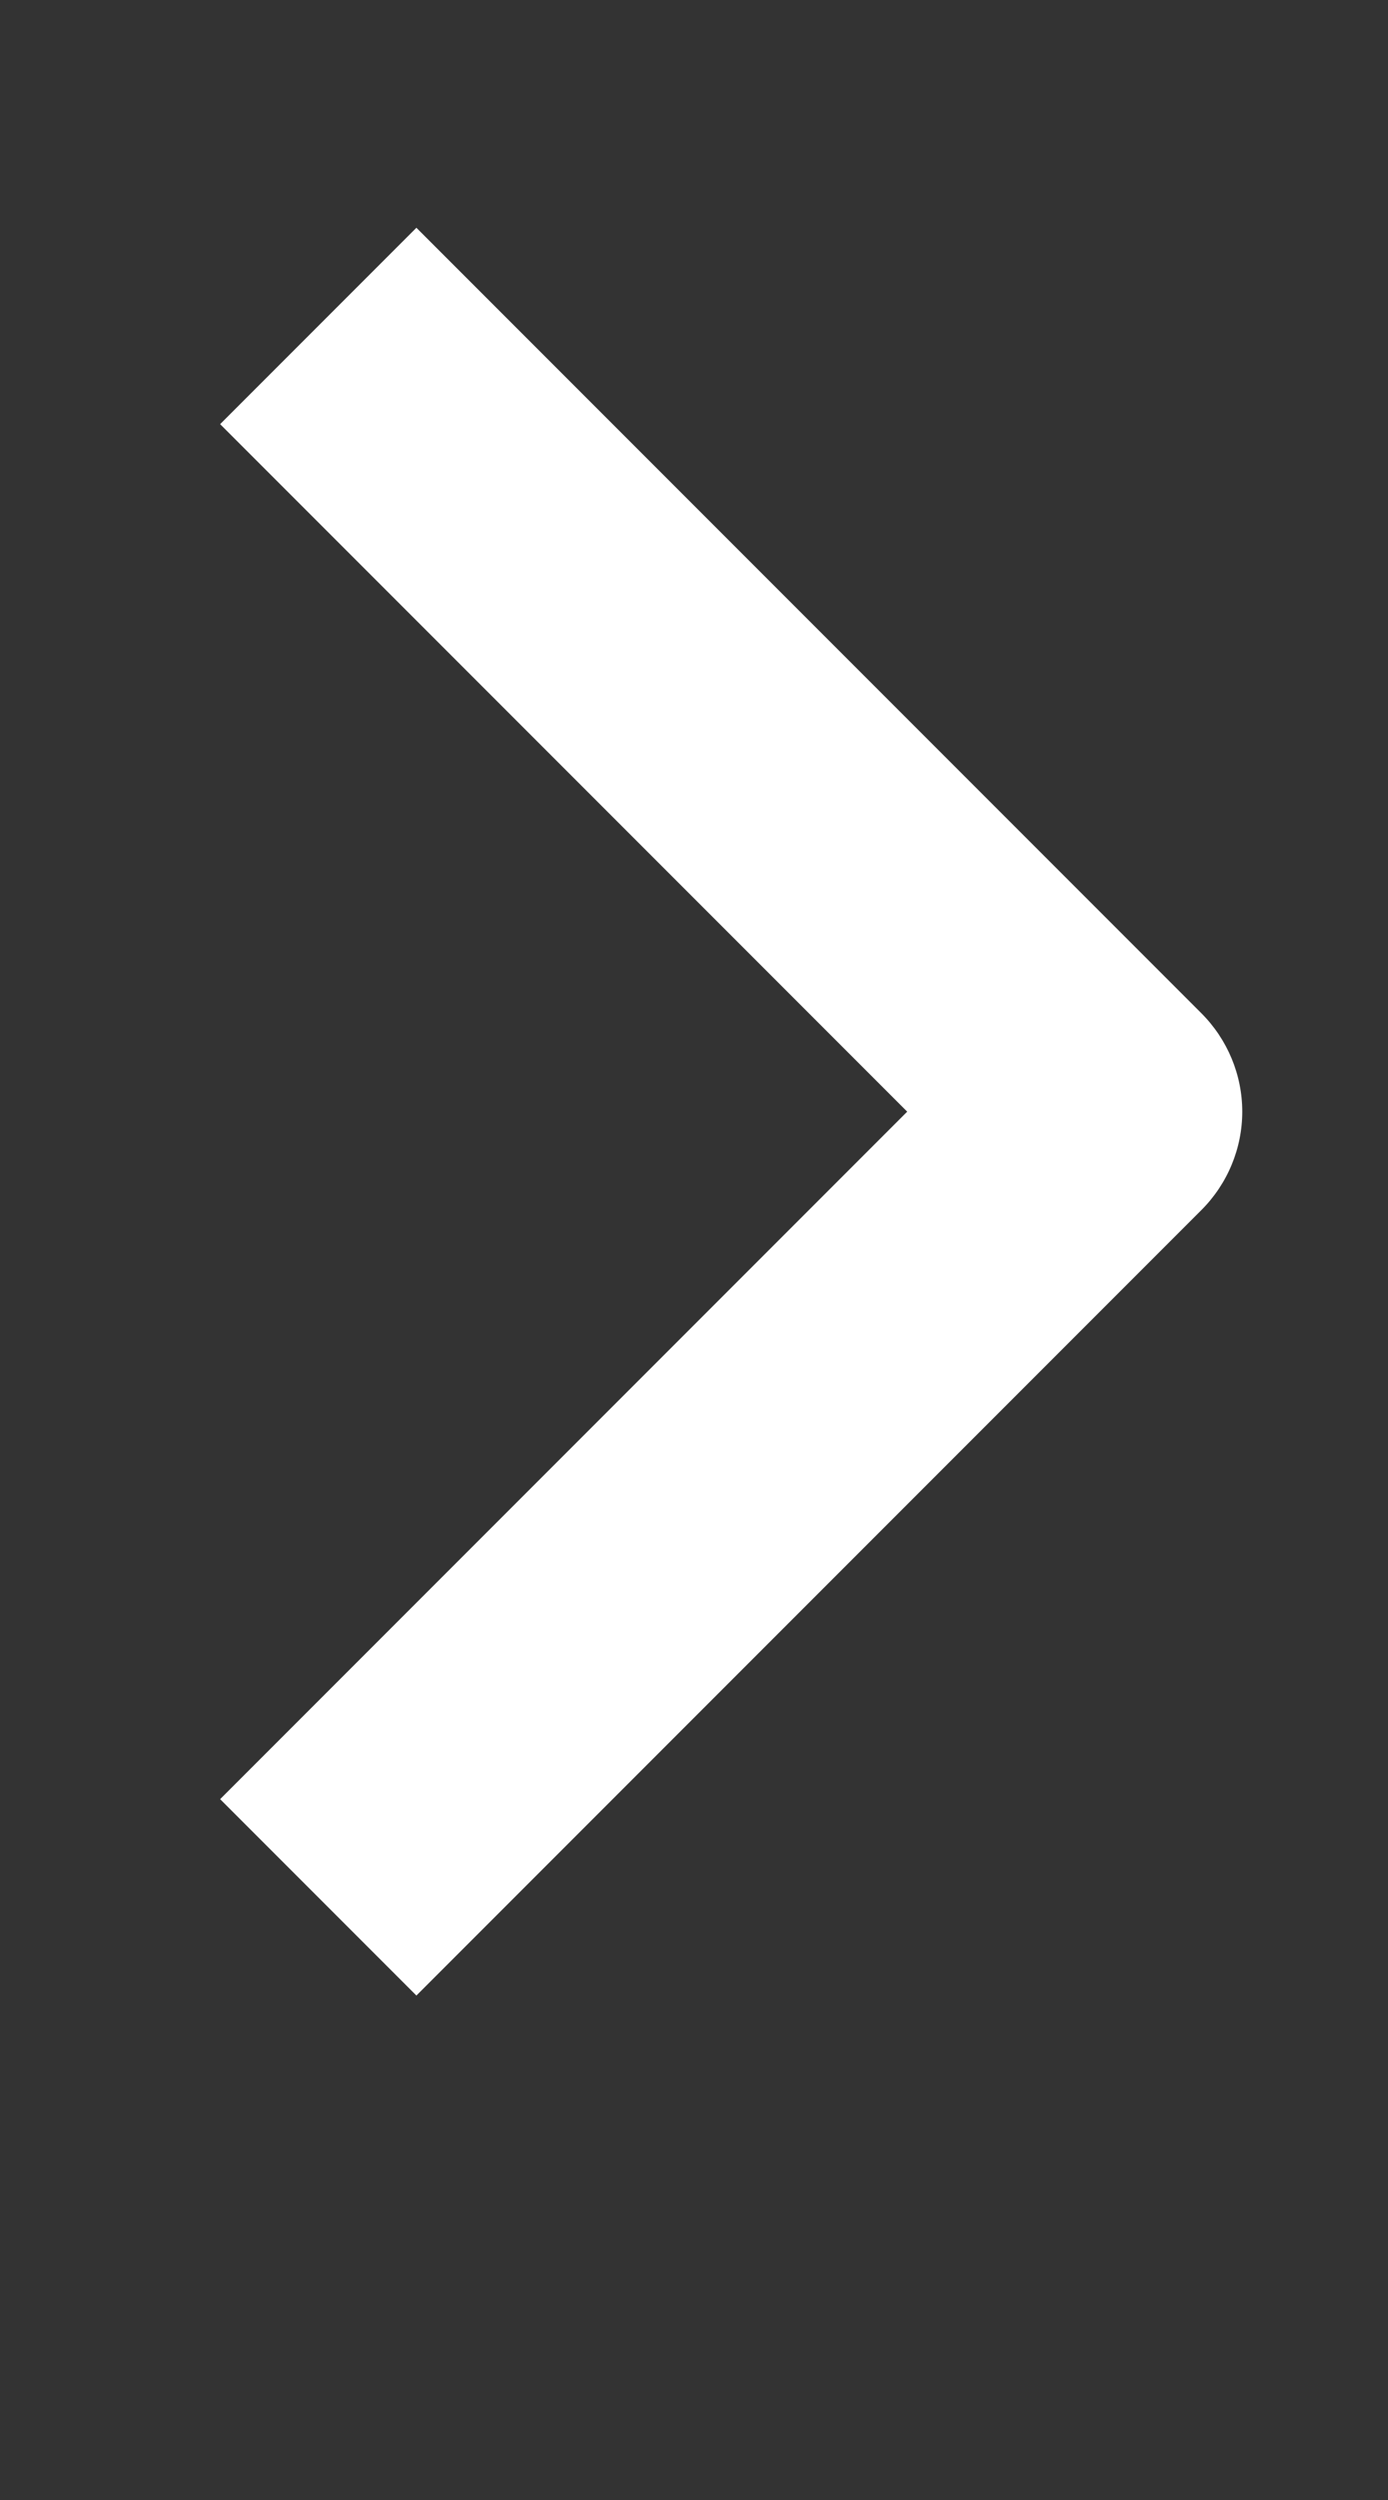 <?xml version="1.0" encoding="UTF-8"?> <svg xmlns="http://www.w3.org/2000/svg" width="10" height="18" viewBox="0 0 10 18" fill="none"><rect x="0" y="0" width="10" height="18" fill="#333333" stroke="none"/><path fill-rule="evenodd" clip-rule="evenodd" d="M8.657 8.711L3 14.368L1.586 12.954L6.536 8.004L1.586 3.054L3 1.64L8.657 7.297C8.844 7.485 8.95 7.739 8.95 8.004C8.95 8.269 8.844 8.523 8.657 8.711Z" fill="white"></path></svg> 